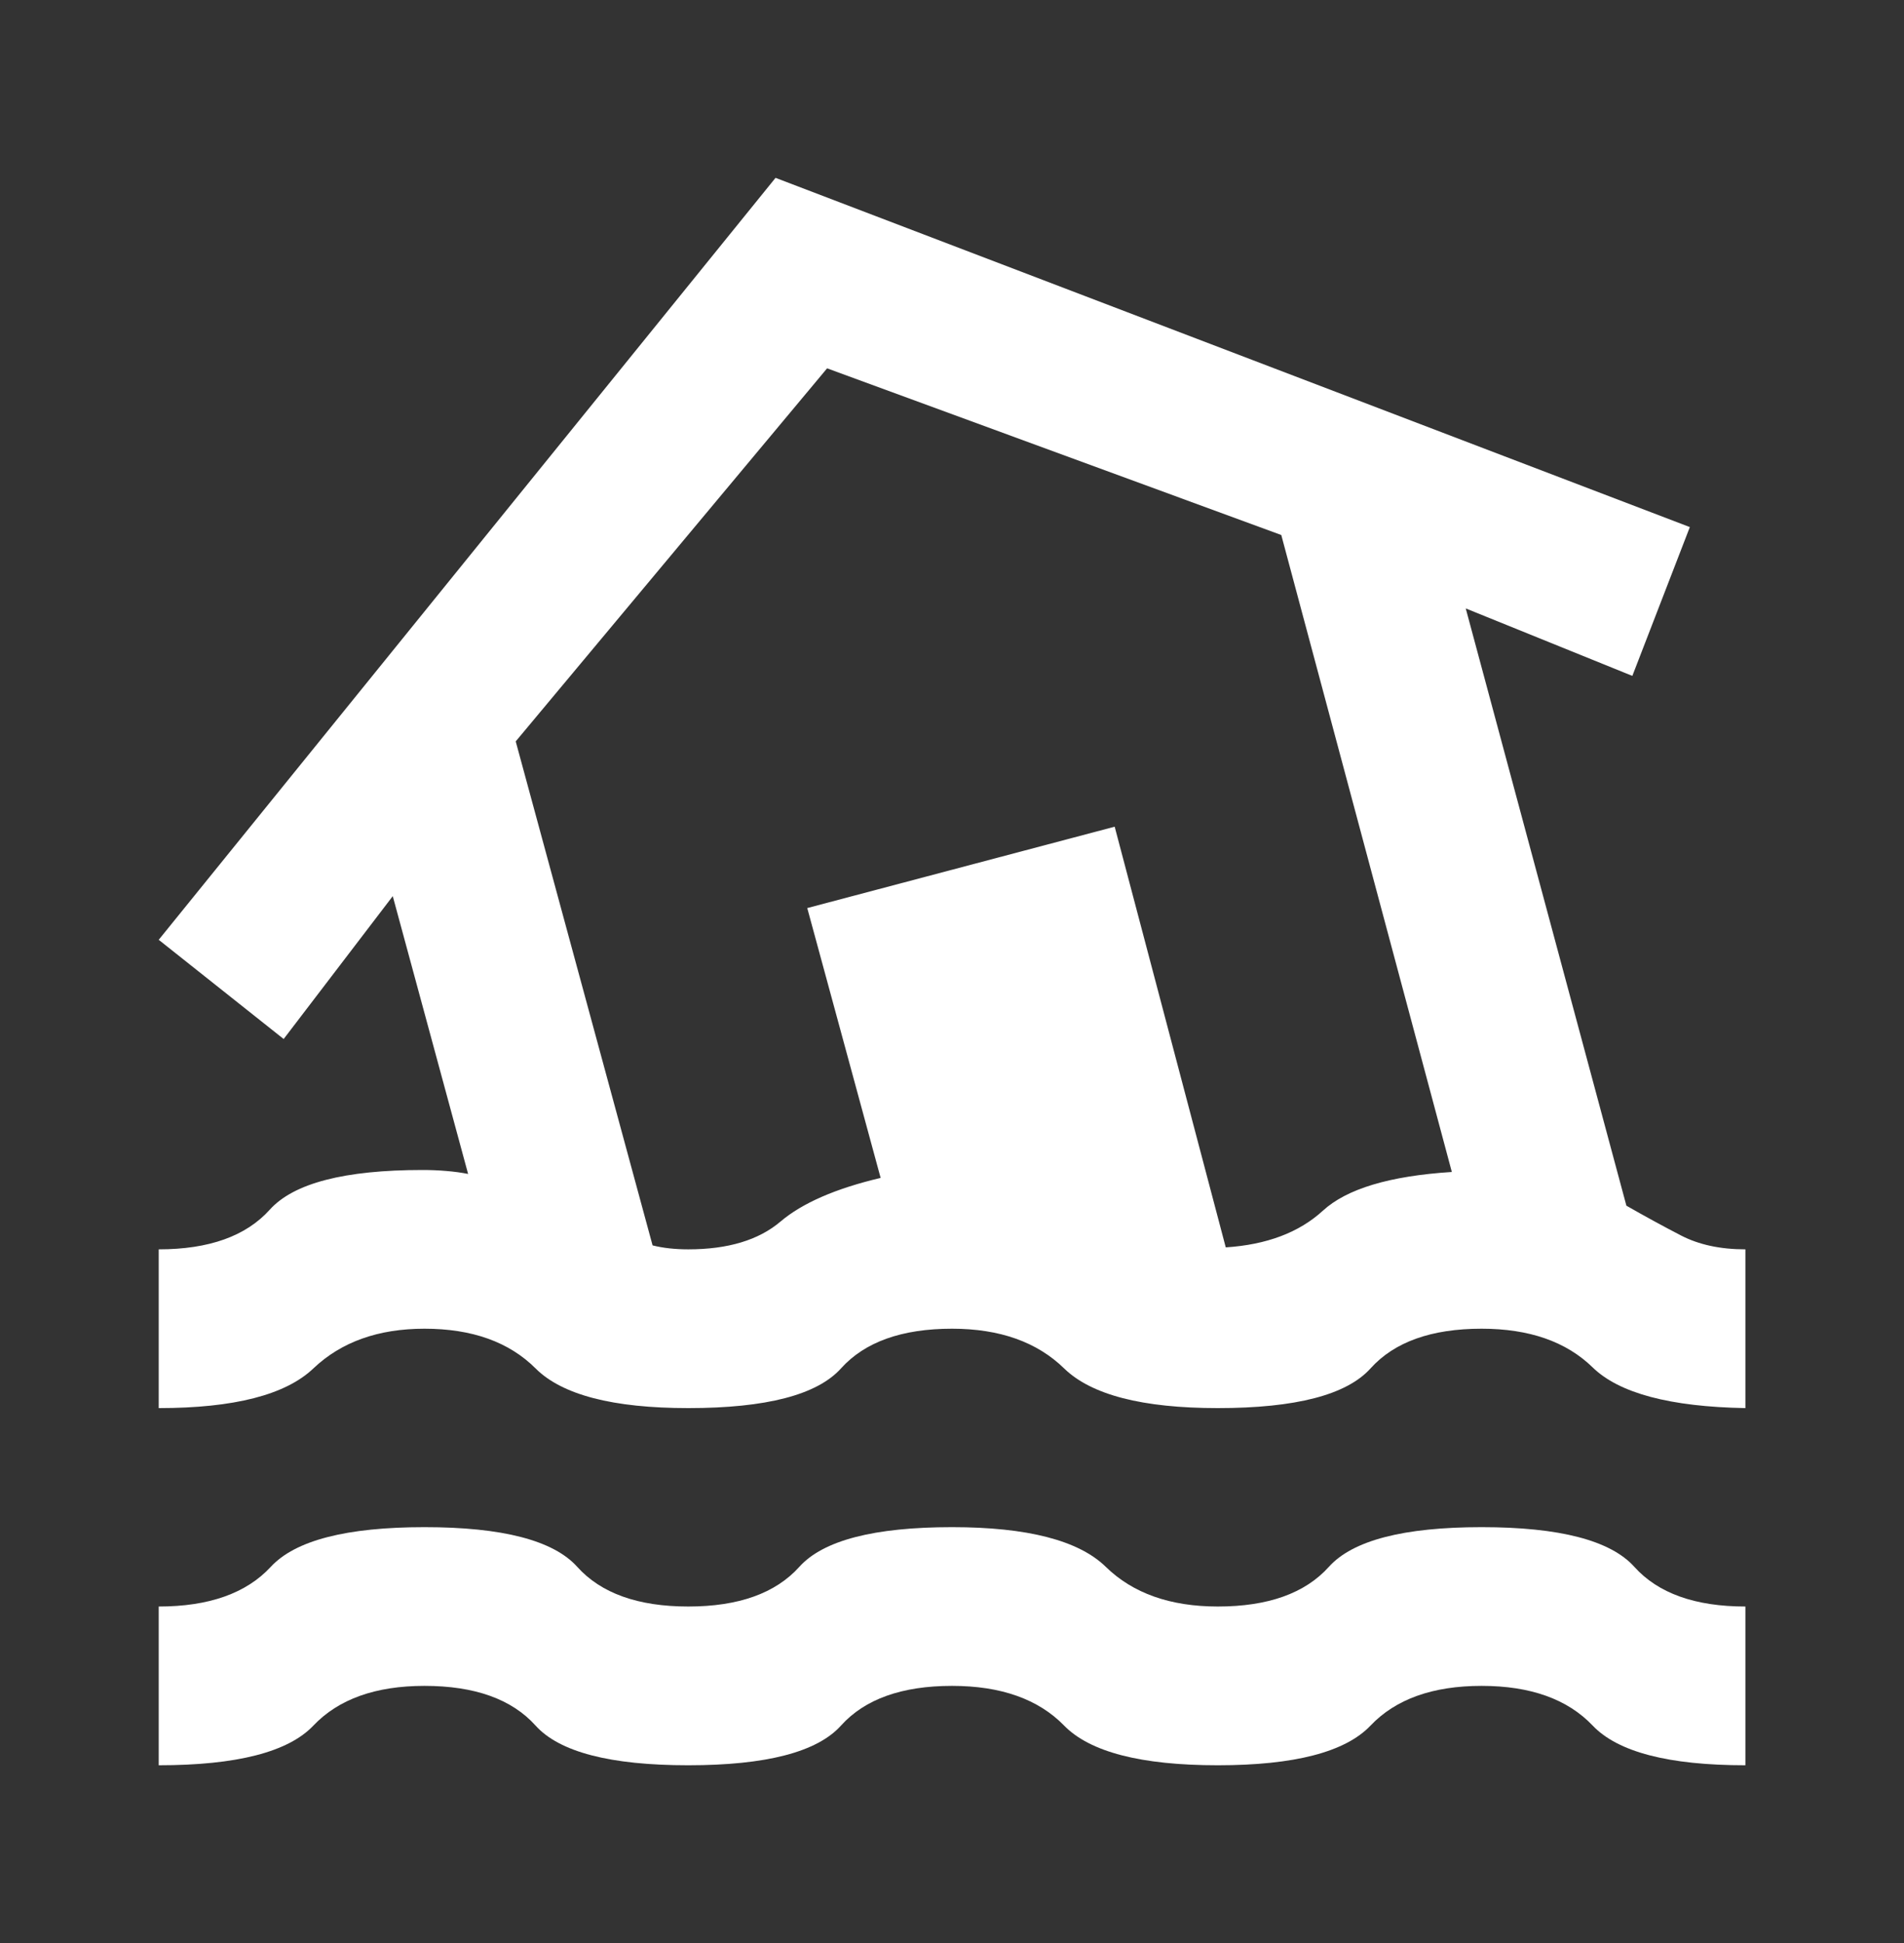<svg width="50" height="51" viewBox="0 0 50 51" fill="none" xmlns="http://www.w3.org/2000/svg">
<rect x="0" y="0" width="50" height="51" fill="#333333" stroke="none"/>
<g id="flood">
<mask id="mask0_12212_80251" style="mask-type:alpha" maskUnits="userSpaceOnUse" x="0" y="0" width="50" height="51">
<rect id="Bounding box" y="0.5" width="50" height="50" fill="#D9D9D9"/>
</mask>
<g mask="url(#mask0_12212_80251)">
<path id="flood_2" d="M4.168 46.335V42.168C5.487 42.168 6.468 41.821 7.111 41.126C7.753 40.432 9.099 40.085 11.147 40.085C13.196 40.085 14.533 40.432 15.158 41.126C15.783 41.821 16.755 42.168 18.074 42.168C19.394 42.168 20.366 41.821 20.991 41.126C21.616 40.432 22.953 40.085 25.001 40.085C26.98 40.085 28.326 40.432 29.038 41.126C29.75 41.821 30.73 42.168 31.98 42.168C33.3 42.168 34.272 41.821 34.897 41.126C35.522 40.432 36.859 40.085 38.908 40.085C40.956 40.085 42.293 40.432 42.918 41.126C43.543 41.821 44.515 42.168 45.835 42.168V46.335C43.821 46.335 42.484 45.987 41.824 45.293C41.164 44.599 40.192 44.251 38.908 44.251C37.623 44.251 36.651 44.599 35.991 45.293C35.331 45.987 33.994 46.335 31.98 46.335C29.967 46.335 28.621 45.987 27.944 45.293C27.267 44.599 26.286 44.251 25.001 44.251C23.682 44.251 22.71 44.599 22.085 45.293C21.46 45.987 20.123 46.335 18.074 46.335C16.026 46.335 14.689 45.987 14.064 45.293C13.439 44.599 12.467 44.251 11.147 44.251C9.862 44.251 8.89 44.599 8.23 45.293C7.571 45.987 6.217 46.335 4.168 46.335ZM18.074 36.96C16.095 36.96 14.758 36.612 14.064 35.918C13.369 35.224 12.397 34.876 11.147 34.876C9.932 34.876 8.96 35.224 8.23 35.918C7.501 36.612 6.147 36.96 4.168 36.96V32.793C5.487 32.793 6.46 32.446 7.085 31.751C7.71 31.057 9.046 30.71 11.095 30.71C11.303 30.71 11.512 30.718 11.72 30.736C11.928 30.753 12.119 30.779 12.293 30.814L10.314 23.522L7.449 27.272L4.168 24.668L20.366 4.668L44.376 13.835L42.866 17.741L38.491 15.97L42.71 31.647C43.196 31.925 43.673 32.185 44.142 32.428C44.611 32.671 45.175 32.793 45.835 32.793V36.96C43.855 36.925 42.519 36.569 41.824 35.892C41.13 35.215 40.158 34.876 38.908 34.876C37.588 34.876 36.616 35.224 35.991 35.918C35.366 36.612 34.029 36.96 31.98 36.96C30.001 36.96 28.656 36.612 27.944 35.918C27.232 35.224 26.251 34.876 25.001 34.876C23.682 34.876 22.71 35.224 22.085 35.918C21.46 36.612 20.123 36.96 18.074 36.96ZM18.074 32.793C19.116 32.793 19.923 32.55 20.496 32.064C21.069 31.578 21.946 31.196 23.126 30.918L21.199 23.835L29.272 21.699L32.189 32.741C33.265 32.671 34.116 32.35 34.741 31.777C35.366 31.204 36.494 30.866 38.126 30.762L33.647 14.043L21.72 9.668L13.543 19.46L17.137 32.689C17.276 32.724 17.423 32.75 17.579 32.767C17.736 32.784 17.901 32.793 18.074 32.793Z" fill="white"/>
</g>
</g>
</svg>
